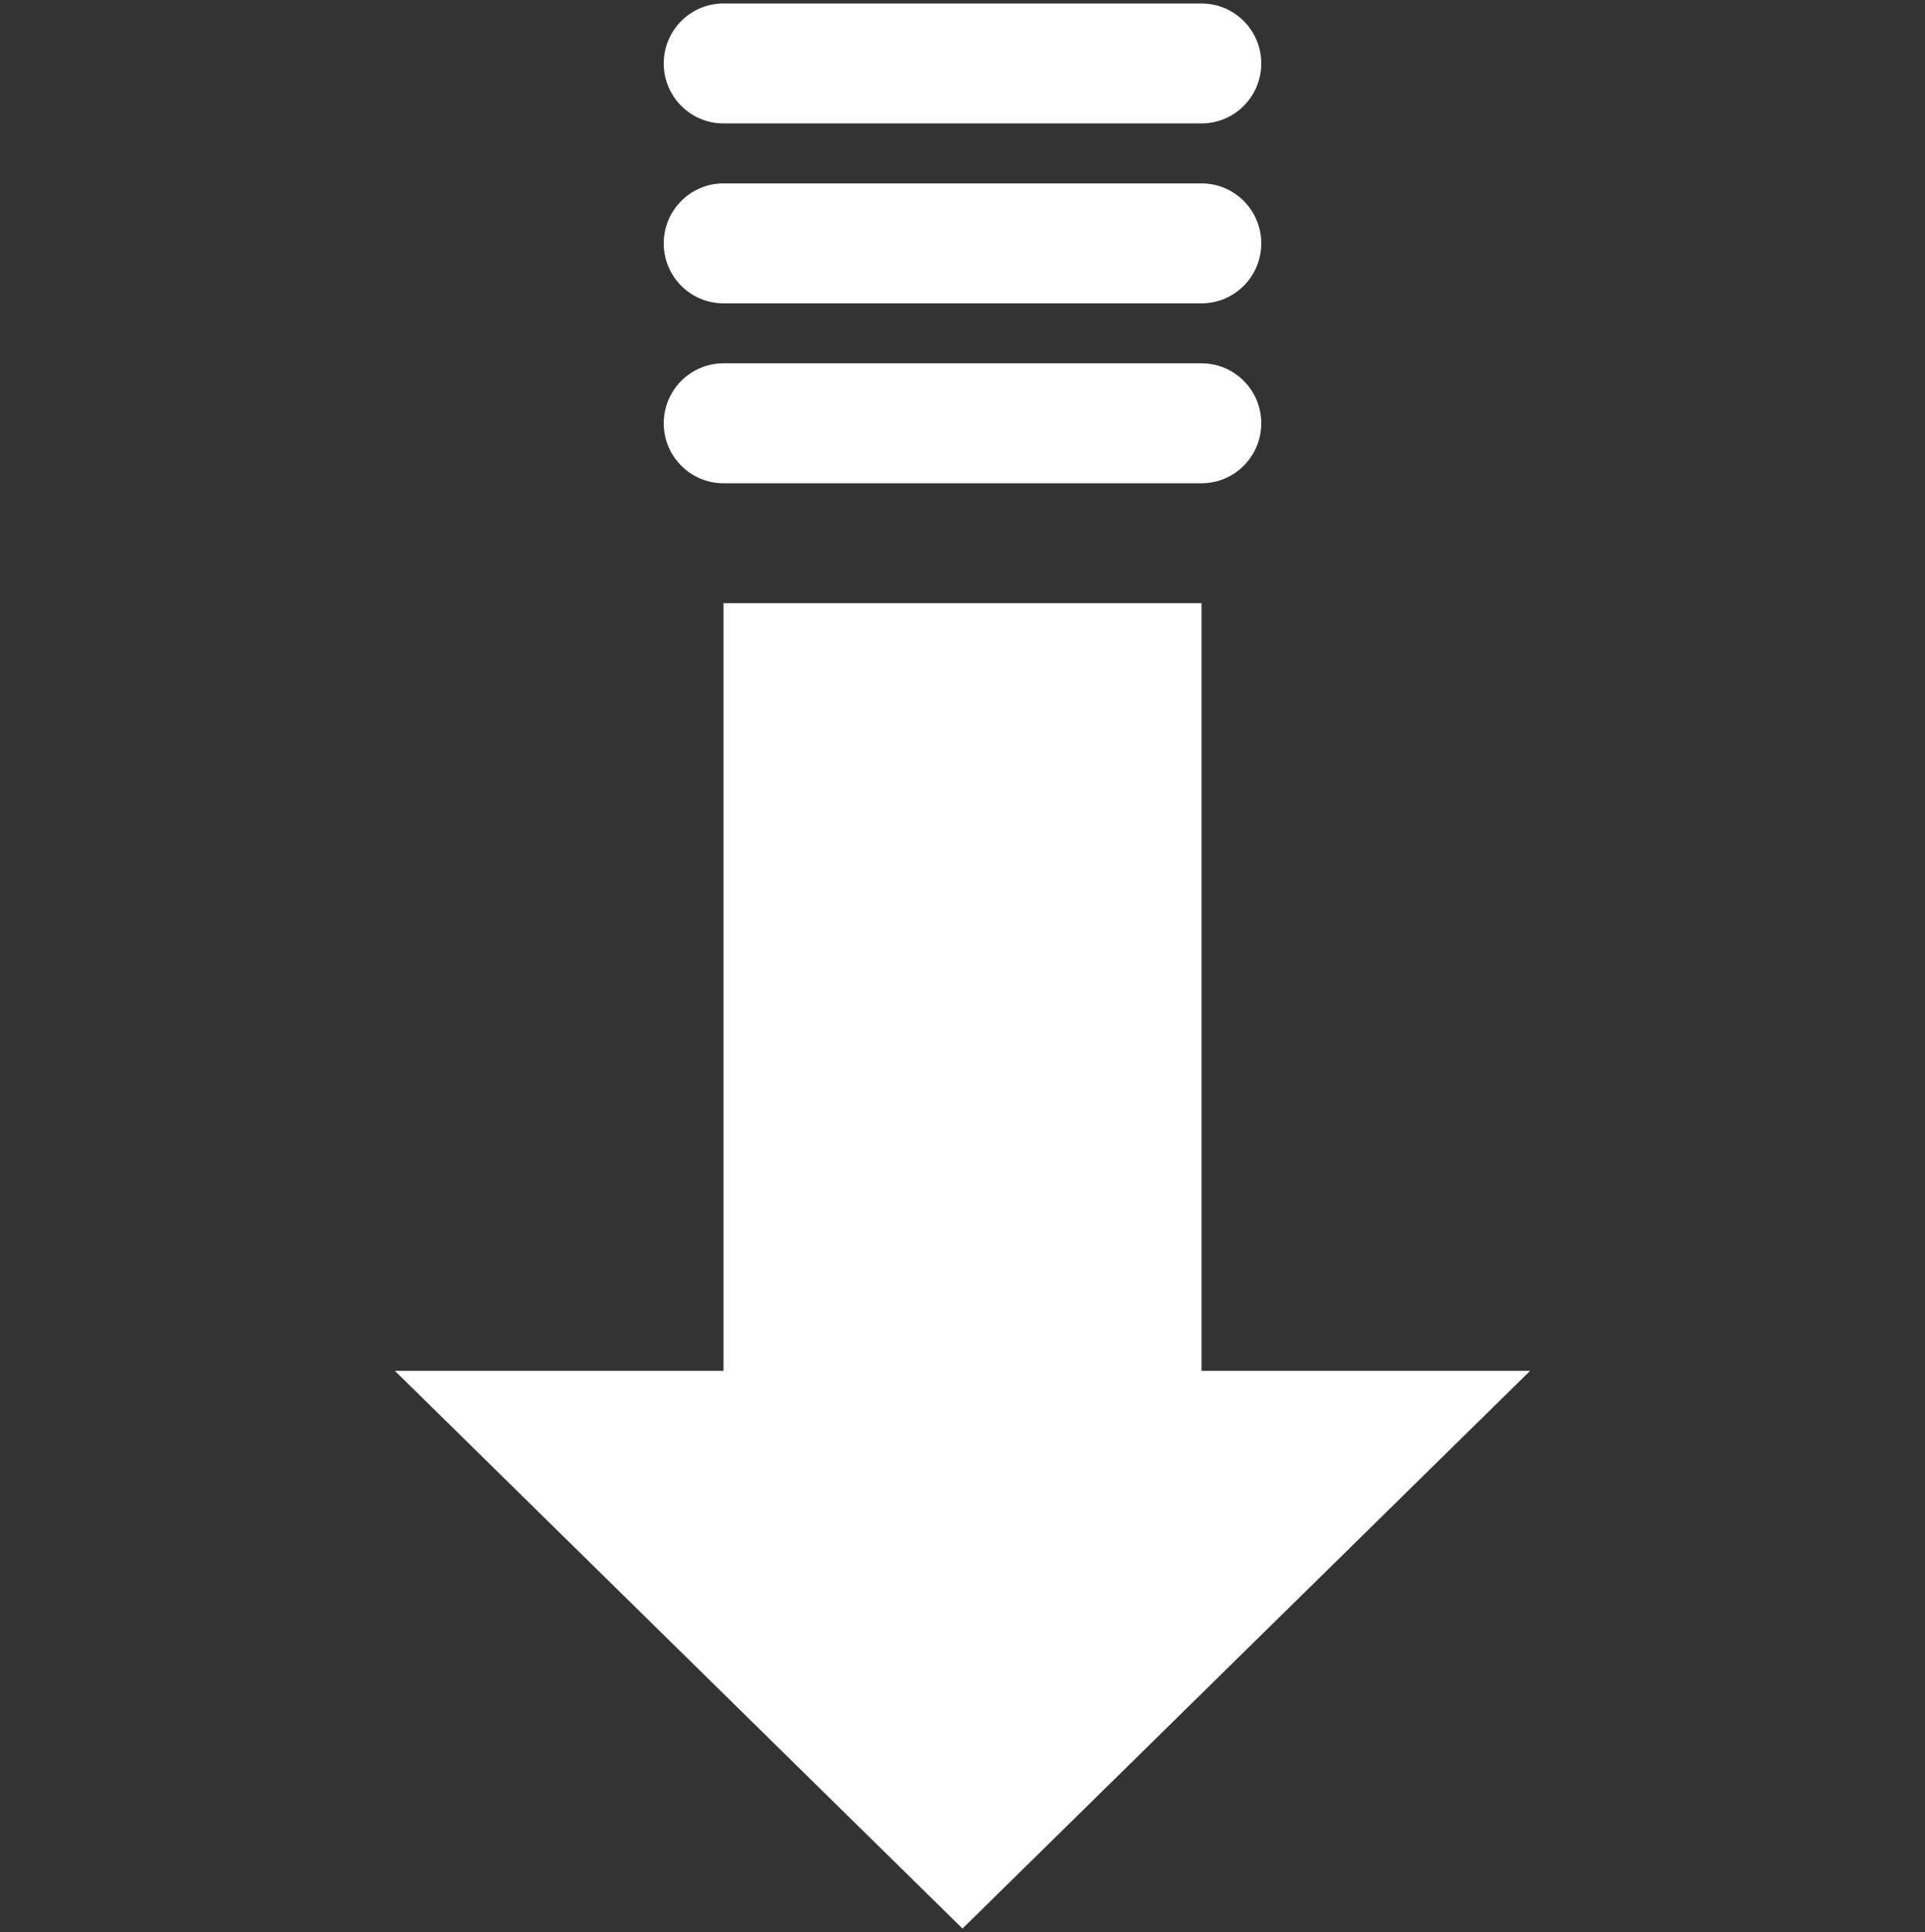 <svg width="276" height="277" viewBox="0 0 276 277" fill="none" xmlns="http://www.w3.org/2000/svg">
<rect x="0" y="0" width="276" height="277" fill="#333333" stroke="none"/>
<g clip-path="url(#clip0)">
<path d="M219.386 196.538L138 276.5L56.614 196.538L103.732 196.538L103.732 86.481L172.268 86.481V196.538H219.386Z" fill="white"/>
<path d="M180.835 60.687C180.835 65.436 177 69.285 172.268 69.285L103.732 69.285C99 69.285 95.165 65.436 95.165 60.687C95.165 55.938 99 52.089 103.732 52.089L172.268 52.089C177 52.089 180.835 55.938 180.835 60.687Z" fill="white"/>
<path d="M180.835 34.893C180.835 39.641 177 43.491 172.268 43.491L103.732 43.491C99 43.491 95.165 39.641 95.165 34.893C95.165 30.144 99 26.294 103.732 26.294L172.268 26.294C177 26.294 180.835 30.144 180.835 34.893Z" fill="white"/>
<path d="M180.835 9.098C180.835 13.847 177 17.696 172.268 17.696L103.732 17.696C99 17.696 95.165 13.847 95.165 9.098C95.165 4.349 99 0.5 103.732 0.5L172.268 0.5C177 0.5 180.835 4.349 180.835 9.098Z" fill="white"/>
</g>
<defs>
<clipPath id="clip0">
<rect width="276" height="275" fill="white" transform="translate(275.5 0.5) rotate(90)"/>
</clipPath>
</defs>
</svg>
